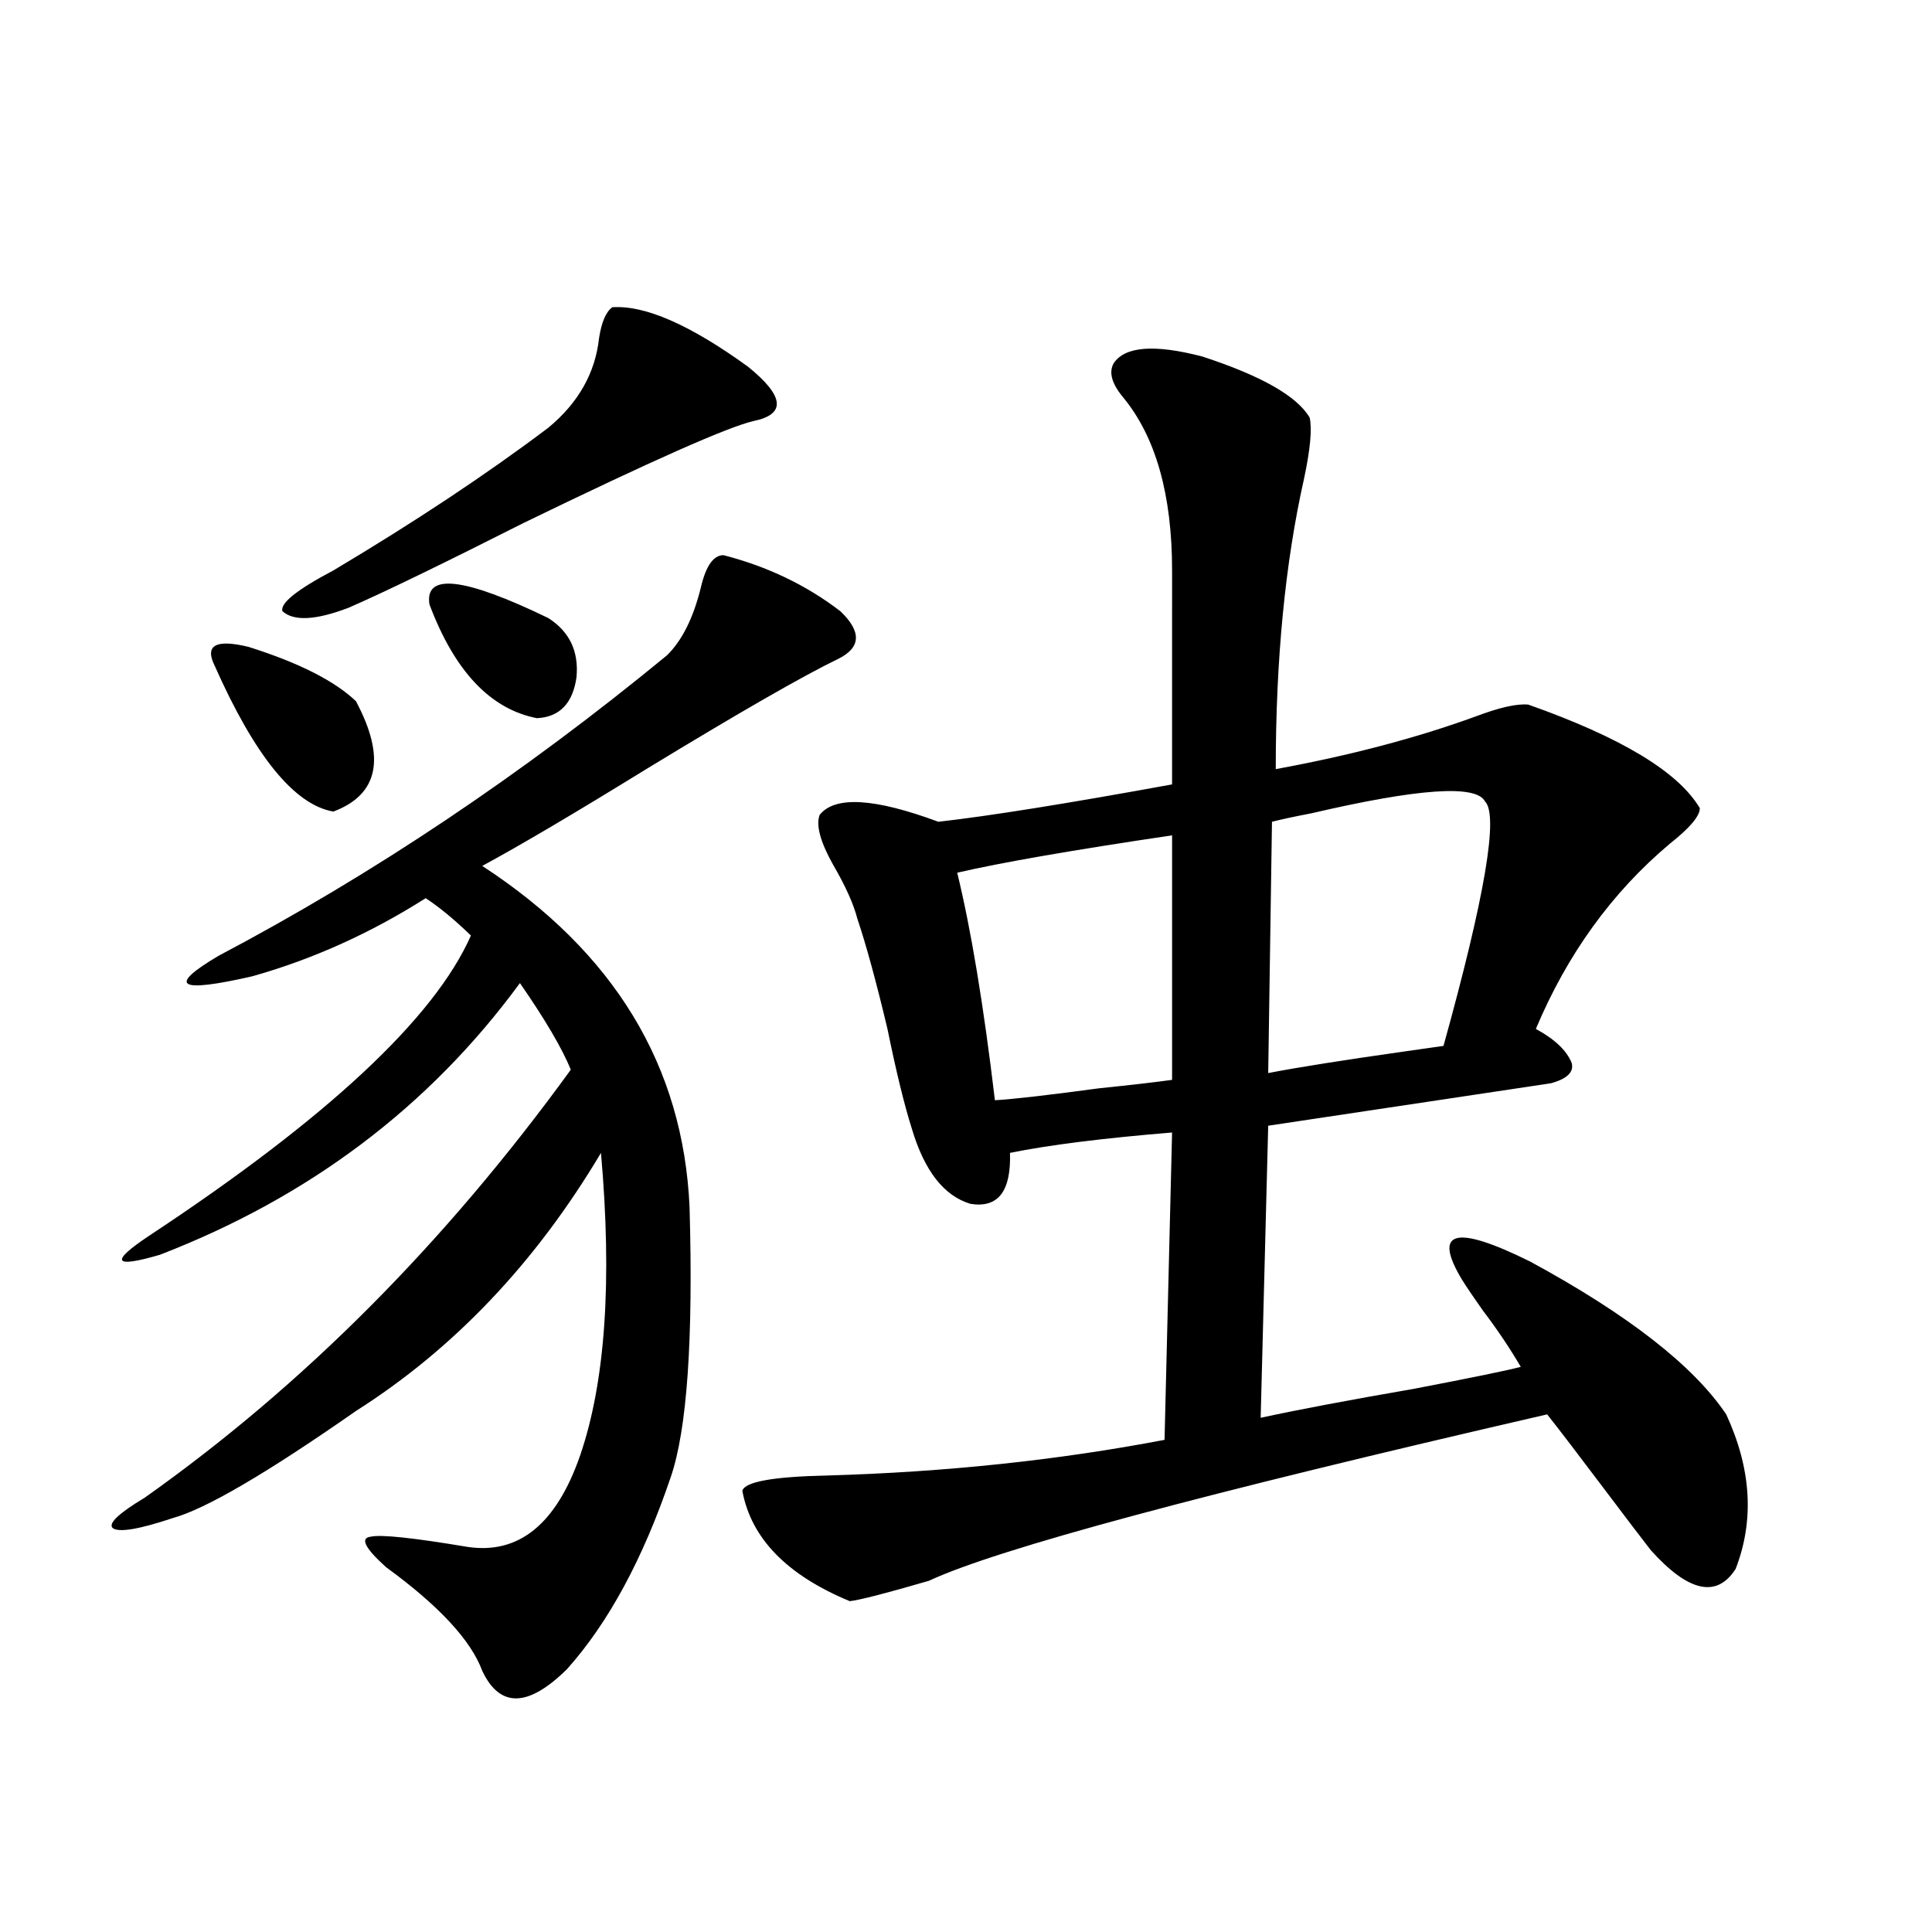<?xml version="1.0" encoding="utf-8"?>
<!-- Generator: Adobe Illustrator 16.0.0, SVG Export Plug-In . SVG Version: 6.00 Build 0)  -->
<!DOCTYPE svg PUBLIC "-//W3C//DTD SVG 1.1//EN" "http://www.w3.org/Graphics/SVG/1.1/DTD/svg11.dtd">
<svg version="1.1" id="图层_1" xmlns="http://www.w3.org/2000/svg" xmlns:xlink="http://www.w3.org/1999/xlink" x="0px" y="0px"
	 width="1000px" height="1000px" viewBox="0 0 1000 1000" enable-background="new 0 0 1000 1000" xml:space="preserve">
<path d="M374.479,287.355c22.759,5.864,42.926,15.532,60.486,29.004c11.052,10.547,10.731,18.76-0.976,24.609
	c-18.216,8.789-51.386,27.837-99.51,57.129c-37.072,22.852-65.364,39.551-84.876,50.098
	c68.291,44.536,104.053,103.423,107.314,176.66c1.951,68.555-1.311,115.137-9.756,139.746
	c-14.313,42.188-32.194,75.284-53.657,99.316c-20.167,19.913-34.801,20.215-43.901,0.879c-5.854-15.82-22.438-33.7-49.755-53.613
	c-11.066-9.956-13.658-15.229-7.805-15.82c5.198-1.167,21.783,0.591,49.755,5.273c26.661,4.106,46.173-11.714,58.535-47.461
	c13.003-38.081,16.585-90.225,10.731-156.445c-33.825,56.841-76.096,101.377-126.826,133.594
	c-46.188,32.231-77.727,50.688-94.632,55.371c-17.561,5.864-27.972,7.622-31.219,5.273c-2.606-2.334,2.927-7.607,16.585-15.82
	c81.949-58.008,155.438-131.836,220.482-221.484c-4.558-11.123-13.338-26.064-26.341-44.824
	C222.287,572.712,160.17,619.582,82.778,649.465c-24.069,7.031-26.021,3.818-5.854-9.668
	c92.346-60.933,147.954-112.788,166.825-155.566c-8.46-8.198-16.265-14.639-23.414-19.336
	c-28.627,18.169-58.535,31.641-89.754,40.43c-38.383,8.789-44.236,5.273-17.561-10.547c79.998-42.188,157.39-94.043,232.189-155.566
	c7.805-7.607,13.658-19.336,17.561-35.156C365.363,292.932,369.266,287.355,374.479,287.355z M111.07,344.484
	c-5.213-10.547,0.641-13.76,17.561-9.668c26.006,8.213,44.542,17.578,55.608,28.125c15.609,29.307,11.707,48.34-11.707,57.129
	C152.365,416.555,131.878,391.369,111.07,344.484z M316.919,159.035c16.905-1.167,40.319,9.092,70.242,30.762
	c18.856,15.244,19.832,24.609,2.927,28.125c-13.018,2.939-52.682,20.518-119.021,52.734c-42.926,21.685-73.169,36.338-90.729,43.945
	c-16.92,6.455-28.292,7.031-34.146,1.758c-1.311-4.092,7.47-11.123,26.341-21.094c42.271-25.186,79.343-49.795,111.217-73.828
	c15.609-12.881,24.39-28.413,26.341-46.582C311.386,166.657,313.657,161.384,316.919,159.035z M222.287,312.844
	c-2.606-16.396,17.881-14.063,61.462,7.031c11.052,7.031,15.93,17.29,14.634,30.762c-1.951,13.486-8.78,20.518-20.487,21.094
	C253.826,367.048,235.29,347.424,222.287,312.844z M576.425,188.039c5.854-8.789,21.128-9.956,45.853-3.516
	c30.563,9.971,49.1,20.518,55.608,31.641c1.296,5.864,0.32,16.411-2.927,31.641c-9.756,43.369-14.634,93.467-14.634,150.293
	c38.368-7.031,72.834-16.108,103.412-27.246c12.348-4.683,21.463-6.729,27.316-6.152c48.124,17.002,77.712,34.868,88.778,53.613
	c0,4.106-5.213,10.259-15.609,18.457c-29.923,25.2-53.017,57.129-69.267,95.801c9.756,5.273,15.93,11.138,18.536,17.578
	c1.296,4.697-2.286,8.213-10.731,10.547c-35.121,5.273-83.9,12.607-146.338,21.973l-3.902,151.172
	c18.856-4.092,45.197-9.077,79.022-14.941c30.563-5.85,49.1-9.668,55.608-11.426c-5.854-9.956-12.362-19.624-19.512-29.004
	c-4.558-6.44-8.14-11.714-10.731-15.82c-15.609-25.776-3.902-29.004,35.121-9.668c50.73,27.549,84.541,53.916,101.461,79.102
	c13.003,28.125,14.634,54.795,4.878,79.98c-9.756,15.23-24.39,12.017-43.901-9.668c-4.558-5.85-12.362-16.108-23.414-30.762
	c-13.658-18.154-23.749-31.338-30.243-39.551c-178.212,41.021-284.871,69.736-319.992,86.133
	c-22.118,6.455-35.776,9.957-40.975,10.547c-32.529-13.472-51.065-32.52-55.608-57.129c1.296-4.683,15.93-7.319,43.901-7.91
	c61.127-1.758,119.342-7.91,174.63-18.457l3.902-159.082c-35.776,2.939-63.748,6.455-83.9,10.547
	c0.641,19.927-6.188,28.716-20.487,26.367c-13.658-4.092-23.749-16.987-30.243-38.672c-3.902-12.305-8.14-29.58-12.683-51.855
	c-5.854-24.609-11.066-43.643-15.609-57.129c-1.951-7.607-6.188-16.987-12.683-28.125c-6.509-11.714-8.78-20.215-6.829-25.488
	c7.805-9.956,28.292-8.789,61.462,3.516c26.006-2.925,66.34-9.365,120.973-19.336V295.266c0-39.248-8.46-69.131-25.365-89.648
	C575.449,198.586,573.818,192.736,576.425,188.039z M606.668,432.375c-51.386,7.622-88.458,14.063-111.217,19.336
	c7.149,29.307,13.658,68.555,19.512,117.773c9.756-0.576,27.637-2.637,53.657-6.152c16.905-1.758,29.588-3.213,38.048-4.395V432.375
	z M768.615,414.797c-4.558-8.789-34.48-6.729-89.754,6.152c-9.115,1.758-15.944,3.228-20.487,4.395l-1.951,130.078
	c14.954-2.925,39.023-6.729,72.193-11.426c8.445-1.167,14.634-2.046,18.536-2.637C768.615,464.016,775.765,421.828,768.615,414.797z
	"/>
</svg>
